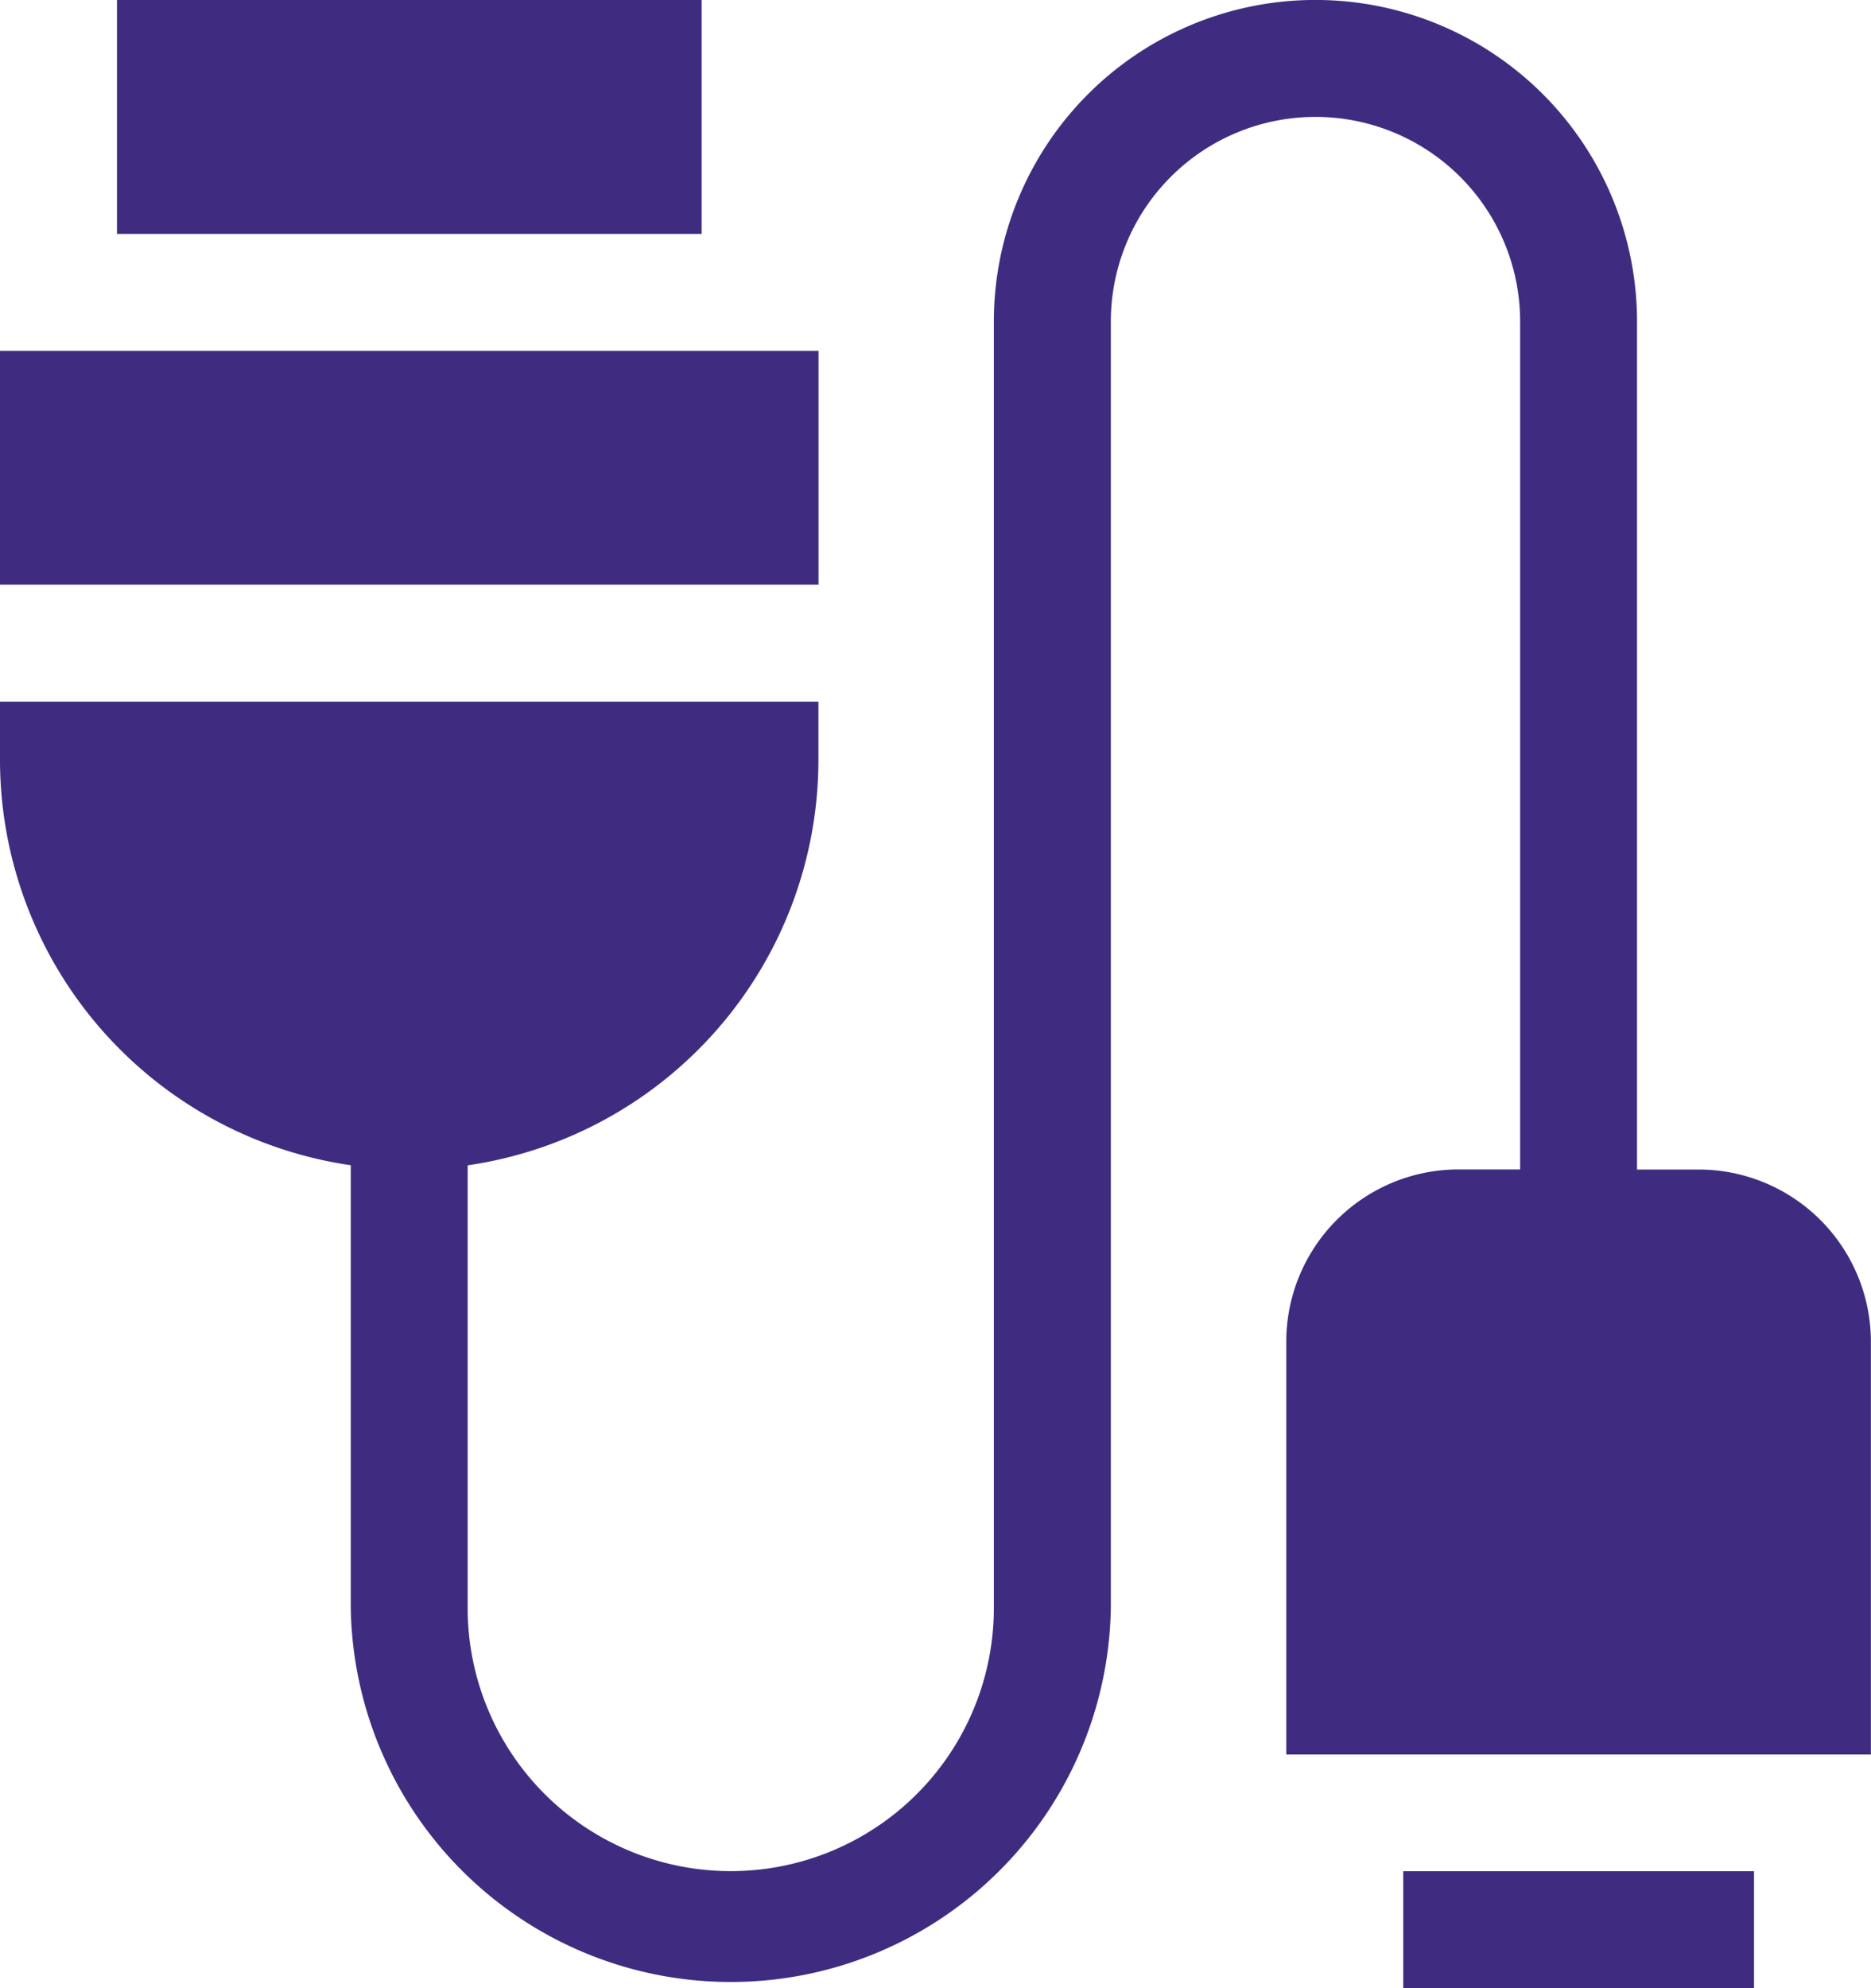 <svg xmlns="http://www.w3.org/2000/svg" width="18.824" height="20" viewBox="0 0 18.824 20">
  <g id="usb-cable" transform="translate(0)">
    <path id="Path_145" data-name="Path 145" d="M45,0h5.882V2.353H45Z" transform="translate(-43.823)" fill="#3f2c80"/>
    <path id="Path_146" data-name="Path 146" d="M32.091,11.765h-.621V3.235a3.235,3.235,0,0,0-6.471,0V16.176a2.647,2.647,0,1,1-5.294,0V11.723a4.124,4.124,0,0,0,3.529-4.075V7.059H15v.588a4.124,4.124,0,0,0,3.529,4.075v4.454a3.824,3.824,0,0,0,7.647,0V3.235a2.059,2.059,0,1,1,4.118,0v8.529h-.621A1.734,1.734,0,0,0,27.941,13.5v4.15h5.882V13.5A1.734,1.734,0,0,0,32.091,11.765Z" transform="translate(-15)" fill="#3f2c80"/>
    <path id="Path_147" data-name="Path 147" d="M375,480h3.529v1.176H375Z" transform="translate(-360.882 -461.176)" fill="#3f2c80"/>
    <path id="Path_148" data-name="Path 148" d="M15,90h8.235v2.353H15Z" transform="translate(-15 -86.471)" fill="#3f2c80"/>
  </g>
</svg>
